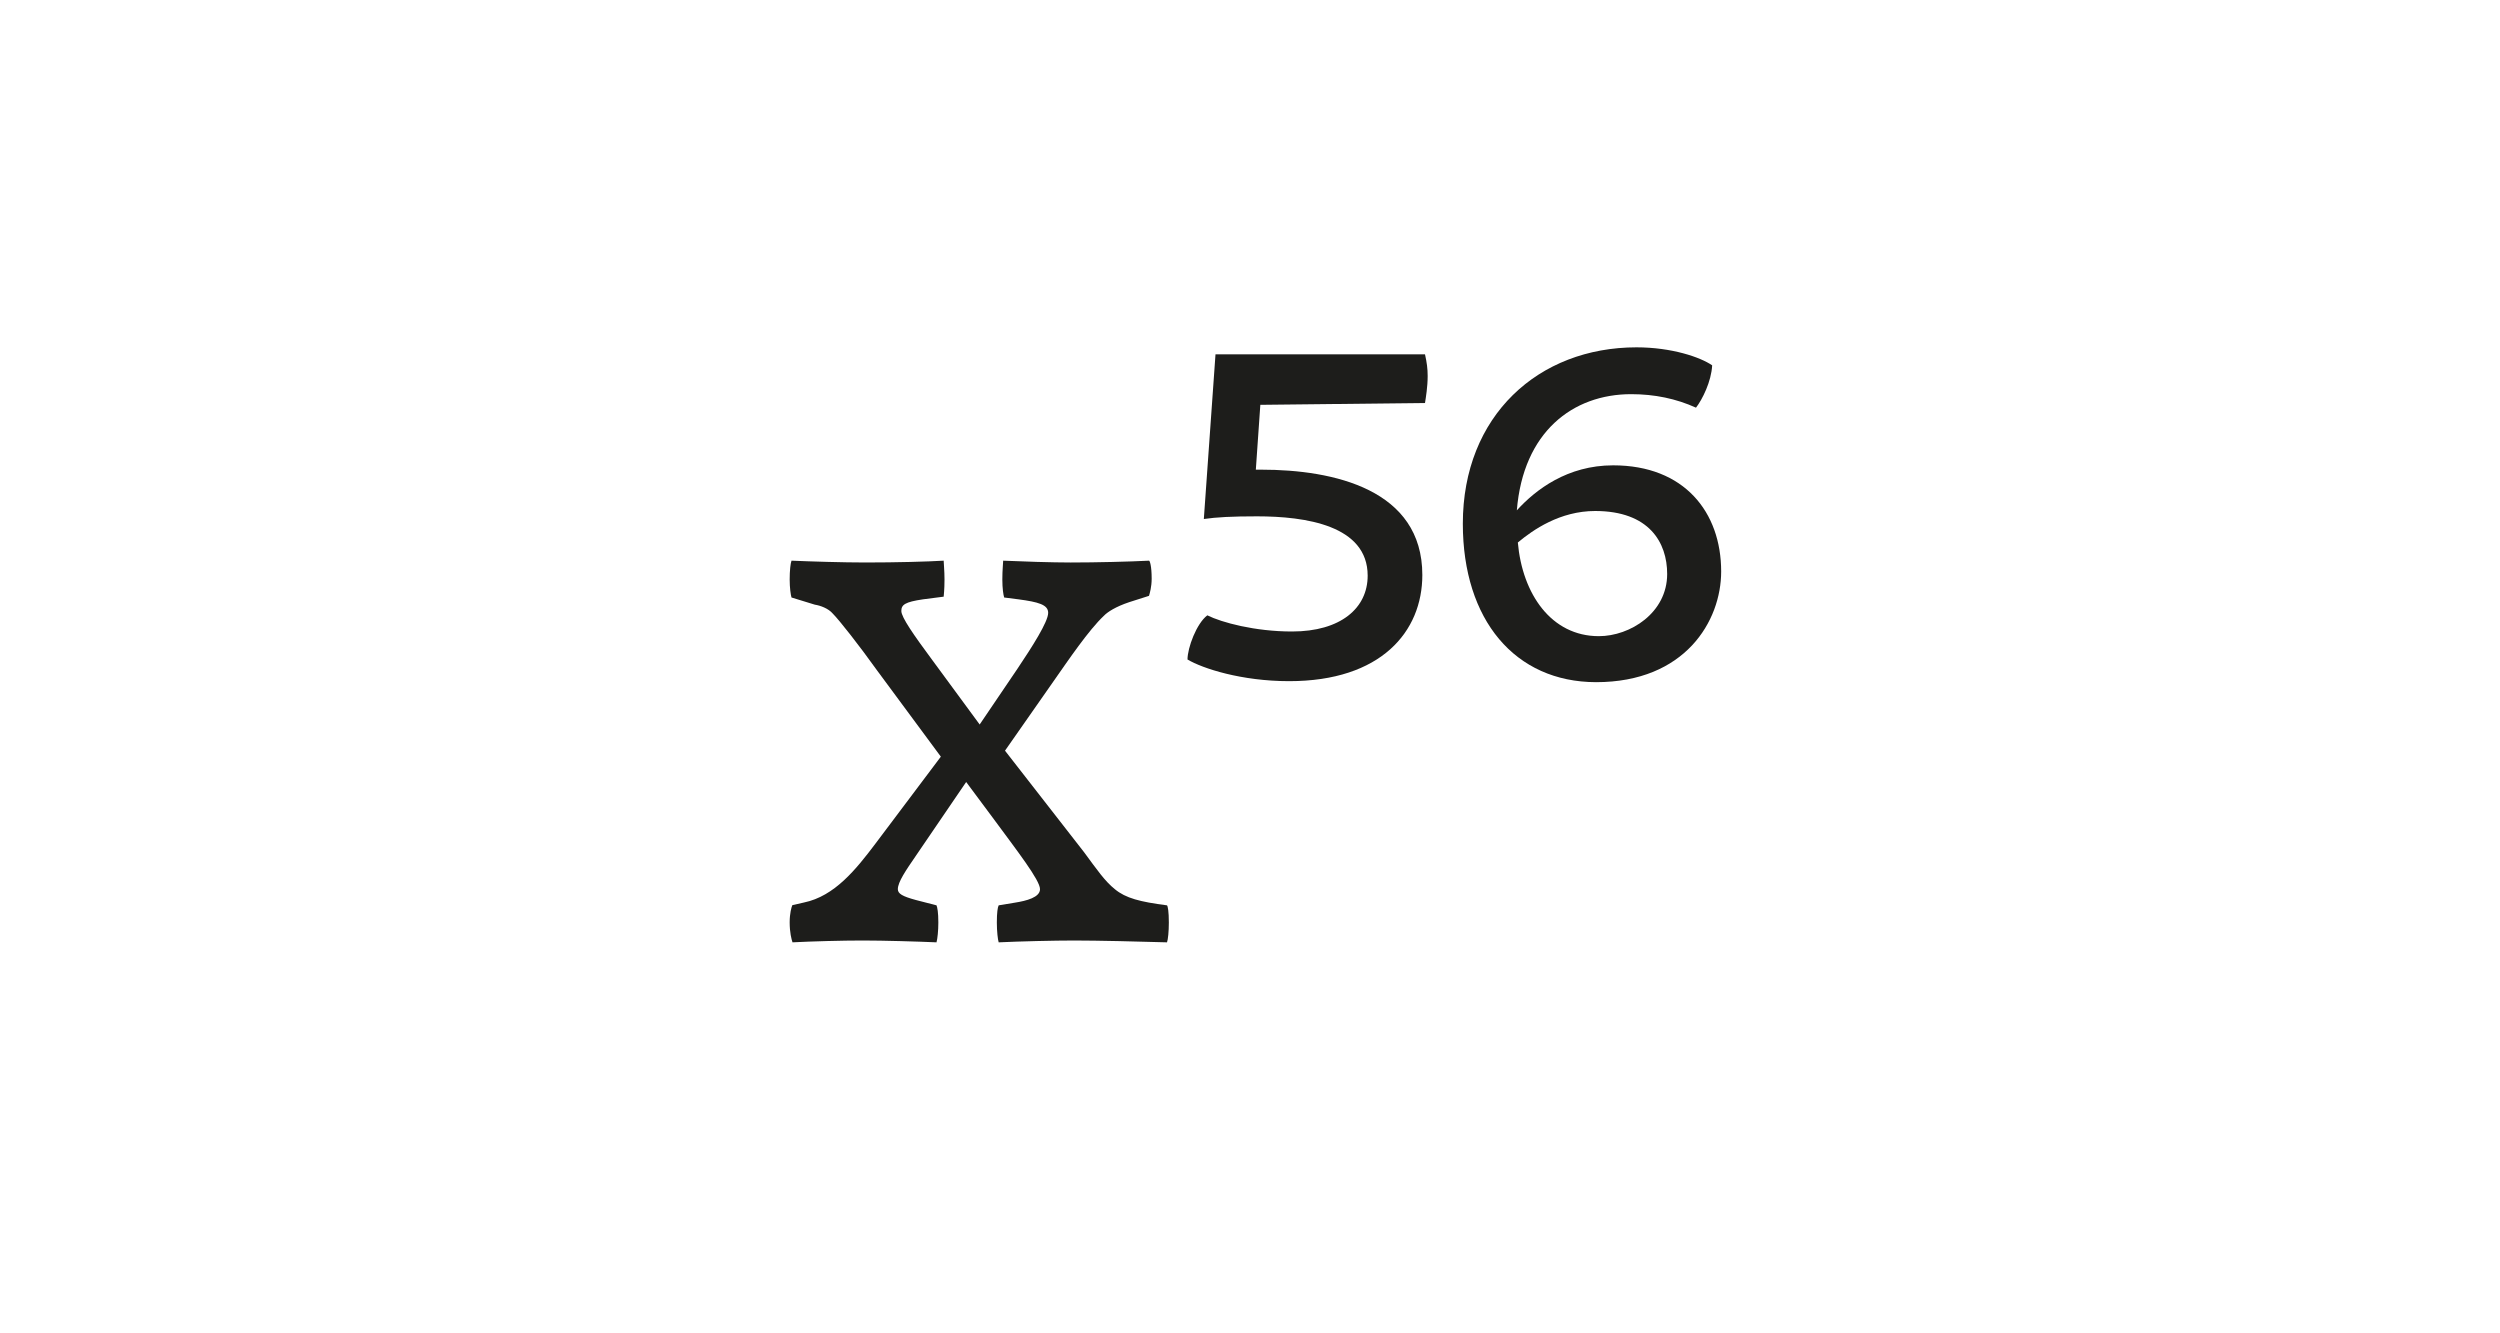 <?xml version="1.0" encoding="utf-8"?>
<!-- Generator: Adobe Illustrator 23.0.1, SVG Export Plug-In . SVG Version: 6.00 Build 0)  -->
<svg version="1.1" id="Ebene_1" xmlns="http://www.w3.org/2000/svg" xmlns:xlink="http://www.w3.org/1999/xlink" x="0px" y="0px"
	 viewBox="0 0 150 80" style="enable-background:new 0 0 150 80;" xml:space="preserve">
<style type="text/css">
	.st0{fill:#FFFFFF;}
	.st1{fill:#1D1D1B;}
</style>
<g>
	<g>
		<rect class="st0" width="150" height="80"/>
	</g>
	<g>
		<path class="st1" d="M47.38,55.34c0-0.54,0.11-0.92,0.16-1.03l0.7-0.16c1.84-0.38,3.13-2,4.27-3.51l3.94-5.24l-3.83-5.18
			c-1.08-1.51-2.27-3.02-2.65-3.4c-0.27-0.32-0.76-0.49-1.08-0.54l-1.4-0.43c-0.05-0.16-0.11-0.59-0.11-1.08
			c0-0.54,0.05-0.97,0.11-1.13c1.13,0.05,3.13,0.11,4.43,0.11c1.84,0,3.73-0.05,4.7-0.11c0,0.16,0.05,0.59,0.05,1.13
			c0,0.65-0.05,0.97-0.05,1.03l-1.24,0.16c-1.08,0.16-1.3,0.32-1.3,0.7s0.76,1.46,1.84,2.92l2.86,3.89l2.27-3.35
			c0.87-1.3,1.84-2.81,1.84-3.35c0-0.49-0.59-0.65-1.78-0.81l-0.86-0.11c-0.05-0.16-0.11-0.54-0.11-1.08c0-0.59,0.05-0.97,0.05-1.13
			c1.08,0.05,2.97,0.11,4.05,0.11c1.51,0,3.56-0.05,4.7-0.11c0.05,0,0.16,0.32,0.16,1.08c0,0.49-0.11,0.86-0.16,1.03l-1.19,0.38
			c-0.81,0.27-1.3,0.59-1.51,0.81c-0.92,0.86-2.16,2.7-2.92,3.78l-3.02,4.32l4.75,6.1c0.76,1.03,1.24,1.73,1.84,2.21
			c0.65,0.54,1.51,0.76,3.13,0.97c0.05,0.05,0.11,0.38,0.11,1.03c0,0.54-0.05,1.03-0.11,1.19c-1.62-0.05-4.21-0.11-5.56-0.11
			c-1.19,0-3.29,0.05-4.54,0.11c-0.05-0.16-0.11-0.65-0.11-1.19c0-0.59,0.05-0.92,0.11-1.03l0.97-0.16c0.7-0.11,1.51-0.32,1.51-0.81
			c0-0.54-1.35-2.27-2.86-4.32l-1.57-2.11l-3.02,4.43c-0.59,0.86-1.08,1.57-1.08,2c0,0.27,0.27,0.43,1.08,0.65l1.24,0.32
			c0.05,0.11,0.11,0.43,0.11,1.03c0,0.49-0.05,0.97-0.11,1.19c-1.13-0.05-3.19-0.11-4.43-0.11c-1.19,0-3.08,0.05-4.21,0.11
			C47.49,56.37,47.38,55.94,47.38,55.34z"/>
		<path class="st1" d="M71.25,39.57c0-0.7,0.54-2.16,1.19-2.65c0.86,0.43,2.86,0.97,5.08,0.97c2.92,0,4.54-1.4,4.54-3.35
			c0-3.02-3.73-3.56-6.64-3.56c-1.51,0-2.43,0.05-3.19,0.16l0.7-9.88H85.5c0.11,0.49,0.16,0.86,0.16,1.3c0,0.65-0.11,1.3-0.16,1.62
			l-9.88,0.11l-0.27,3.89h0.32c4.37,0,9.67,1.19,9.67,6.32c0,3.4-2.48,6.37-7.99,6.37C74.49,40.87,72.16,40.11,71.25,39.57z"/>
		<path class="st1" d="M87.77,31.42c0-6.48,4.54-10.58,10.42-10.58c2.11,0,3.83,0.59,4.54,1.08c-0.05,0.97-0.59,2.05-0.97,2.54
			c-1.19-0.54-2.48-0.81-3.89-0.81c-3.51,0-6.48,2.27-6.86,6.97c1.13-1.24,3.03-2.7,5.78-2.7c4.27,0,6.48,2.81,6.48,6.37
			c0,2.97-2.16,6.64-7.51,6.64C90.9,40.92,87.77,37.2,87.77,31.42z M100.03,34.44c0-1.89-1.08-3.78-4.32-3.78
			c-2.11,0-3.73,1.13-4.64,1.89c0.27,3.08,2,5.62,4.86,5.62C97.81,38.17,100.03,36.77,100.03,34.44z"/>
	</g>
</g>
</svg>

